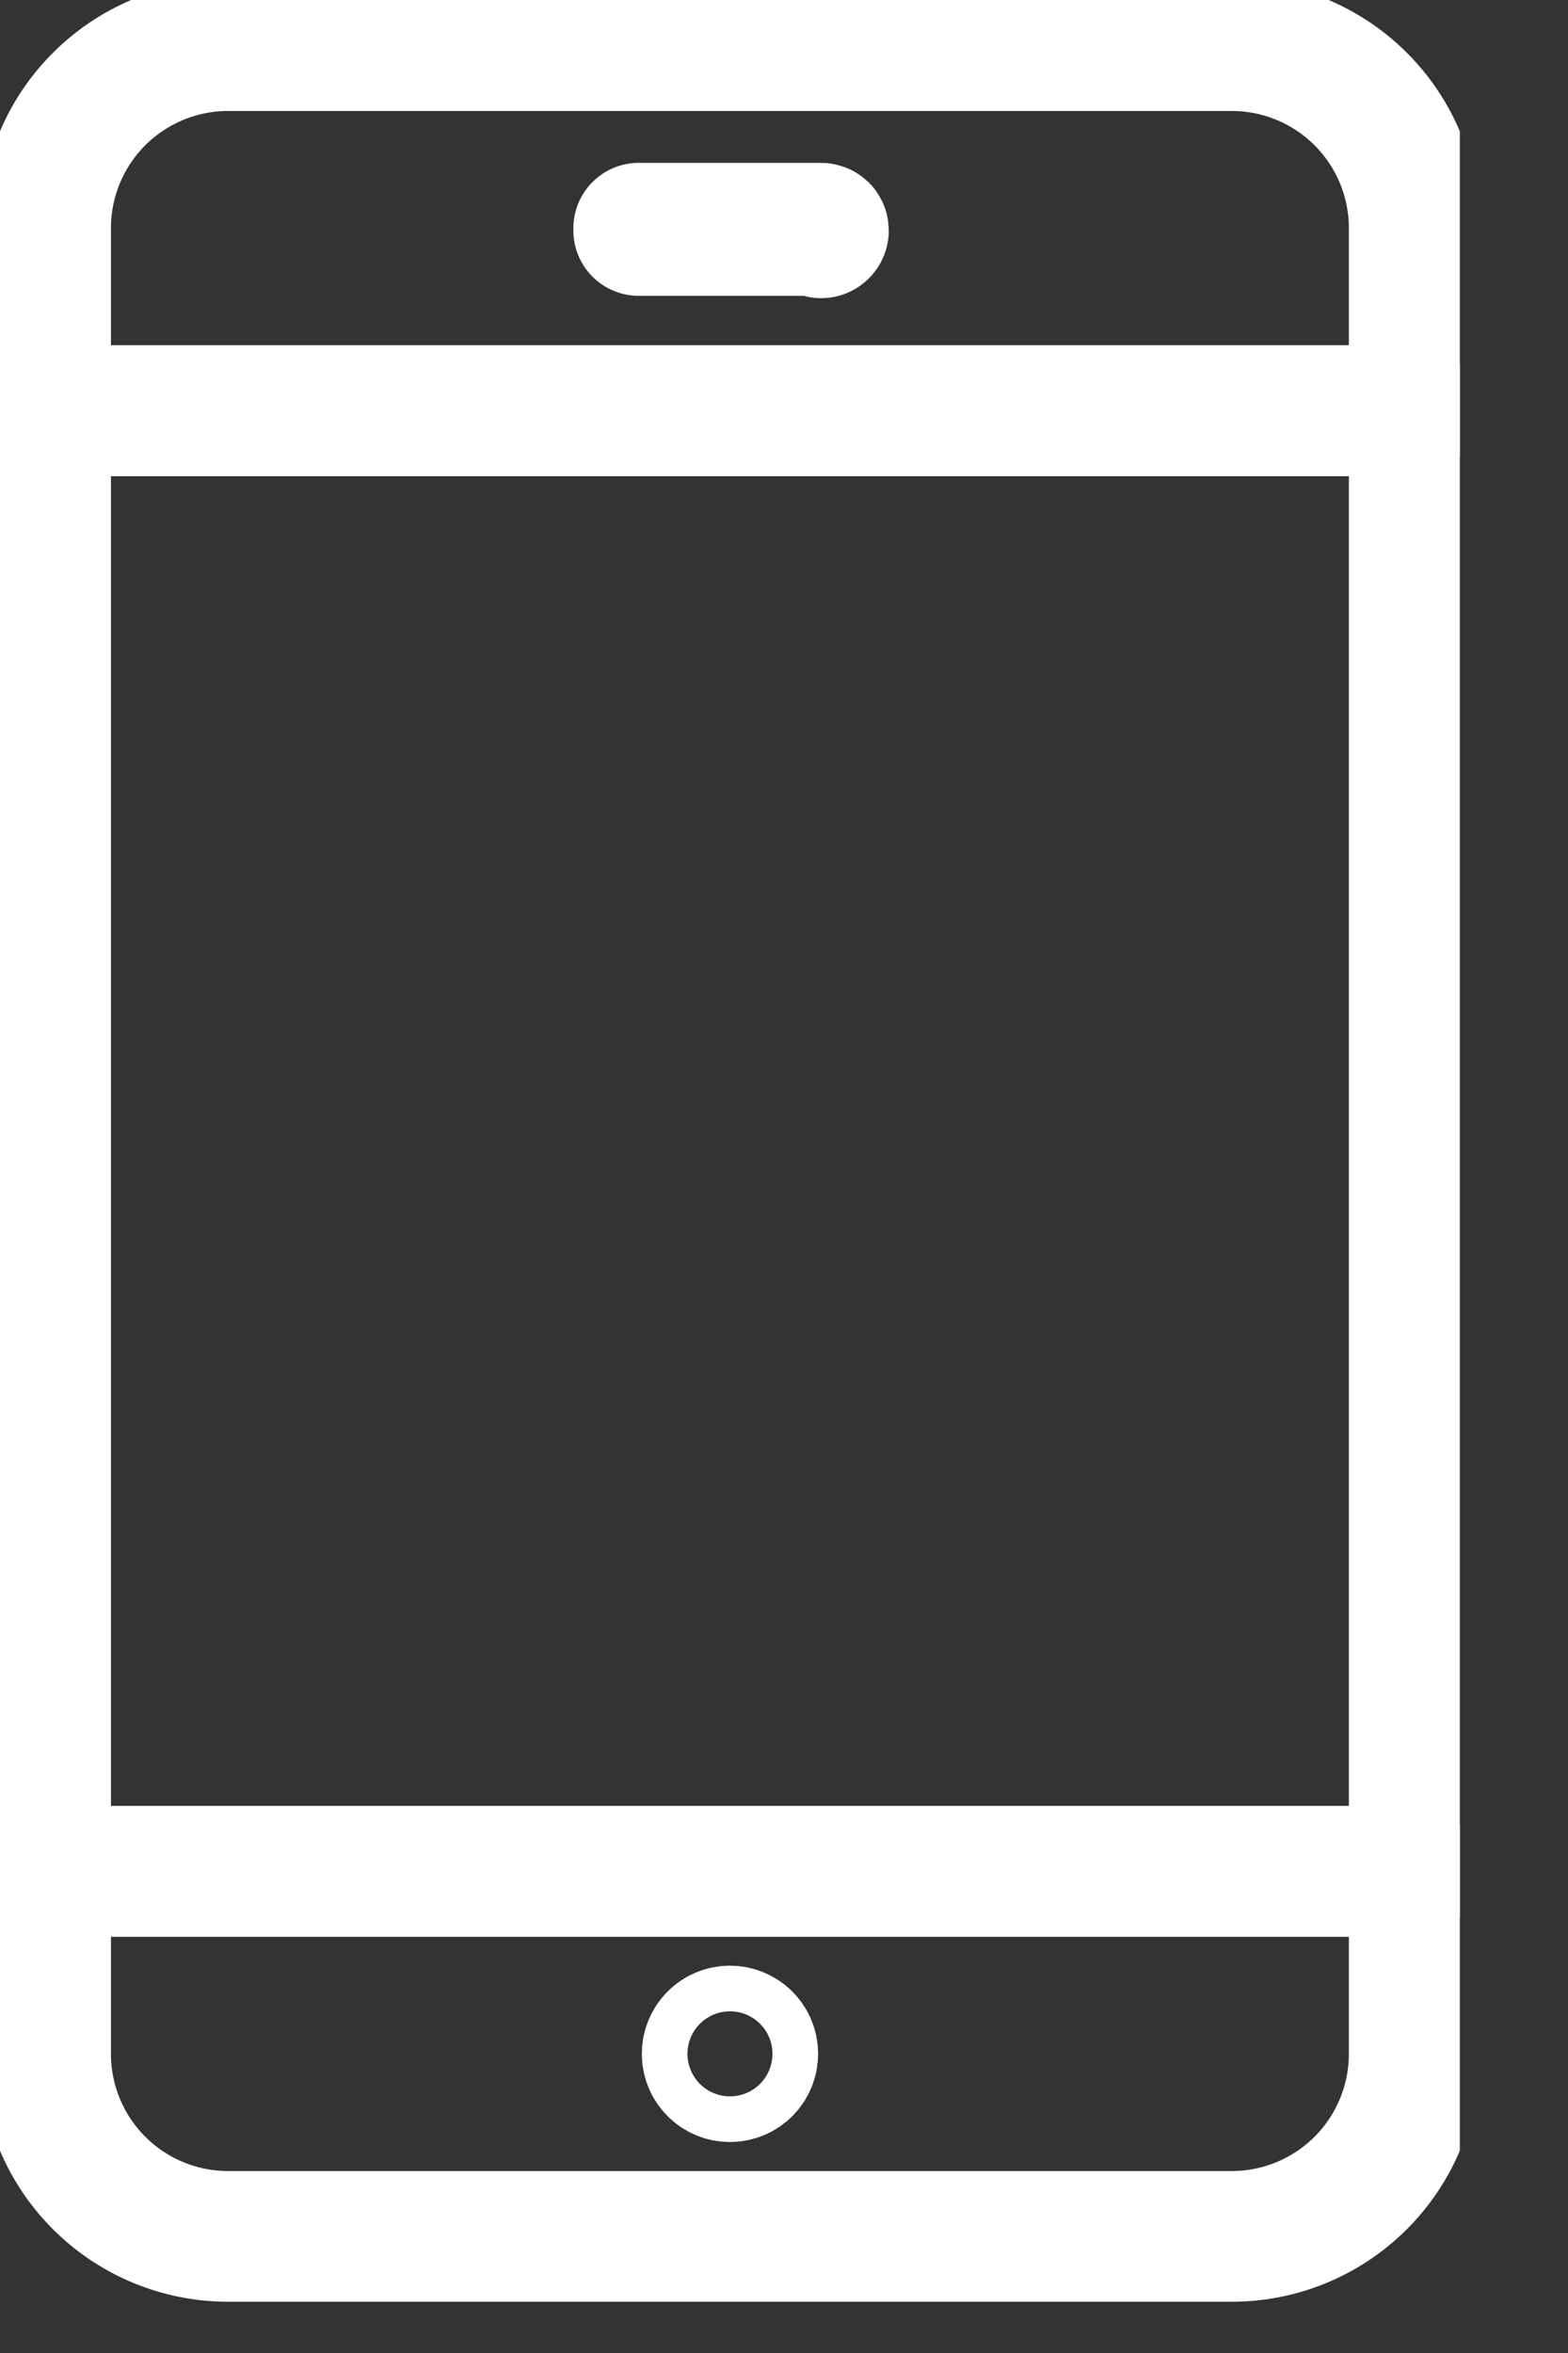 <svg width="12" height="18" viewBox="0 0 12 18" fill="none" xmlns="http://www.w3.org/2000/svg">
<rect x="0" y="0" width="12" height="18" fill="#333333" stroke="none"/>
<g clip-path="url(#clip0)">
<path d="M0.349 15.711C0.349 16.082 0.496 16.437 0.758 16.699C1.02 16.961 1.375 17.108 1.746 17.108H9.427C9.797 17.108 10.152 16.961 10.414 16.699C10.676 16.437 10.823 16.082 10.823 15.711V14.315H0.349V15.711Z" stroke="white" stroke-linecap="round" stroke-linejoin="round"/>
<path d="M9.427 0.349H1.746C1.375 0.349 1.02 0.496 0.758 0.758C0.496 1.02 0.349 1.375 0.349 1.746V3.142H10.823V1.746C10.823 1.375 10.676 1.02 10.414 0.758C10.152 0.496 9.797 0.349 9.427 0.349V0.349Z" stroke="white" stroke-linecap="round" stroke-linejoin="round"/>
<path d="M10.823 3.142H0.349V14.315H10.823V3.142Z" stroke="white" stroke-linecap="round" stroke-linejoin="round"/>
<path d="M5.586 15.886C5.683 15.886 5.761 15.808 5.761 15.711C5.761 15.615 5.683 15.537 5.586 15.537C5.49 15.537 5.412 15.615 5.412 15.711C5.412 15.808 5.49 15.886 5.586 15.886Z" stroke="white" stroke-linecap="round" stroke-linejoin="round"/>
<path d="M6.284 1.763H4.888V1.746H6.284C6.289 1.746 6.294 1.748 6.297 1.751C6.3 1.754 6.302 1.759 6.302 1.763C6.302 1.768 6.3 1.772 6.297 1.775C6.294 1.779 6.289 1.781 6.284 1.781V1.763Z" stroke="white" stroke-linecap="round" stroke-linejoin="round"/>
</g>
<defs>
<clipPath id="clip0">
<rect width="11.172" height="18" fill="white"/>
</clipPath>
</defs>
</svg>
